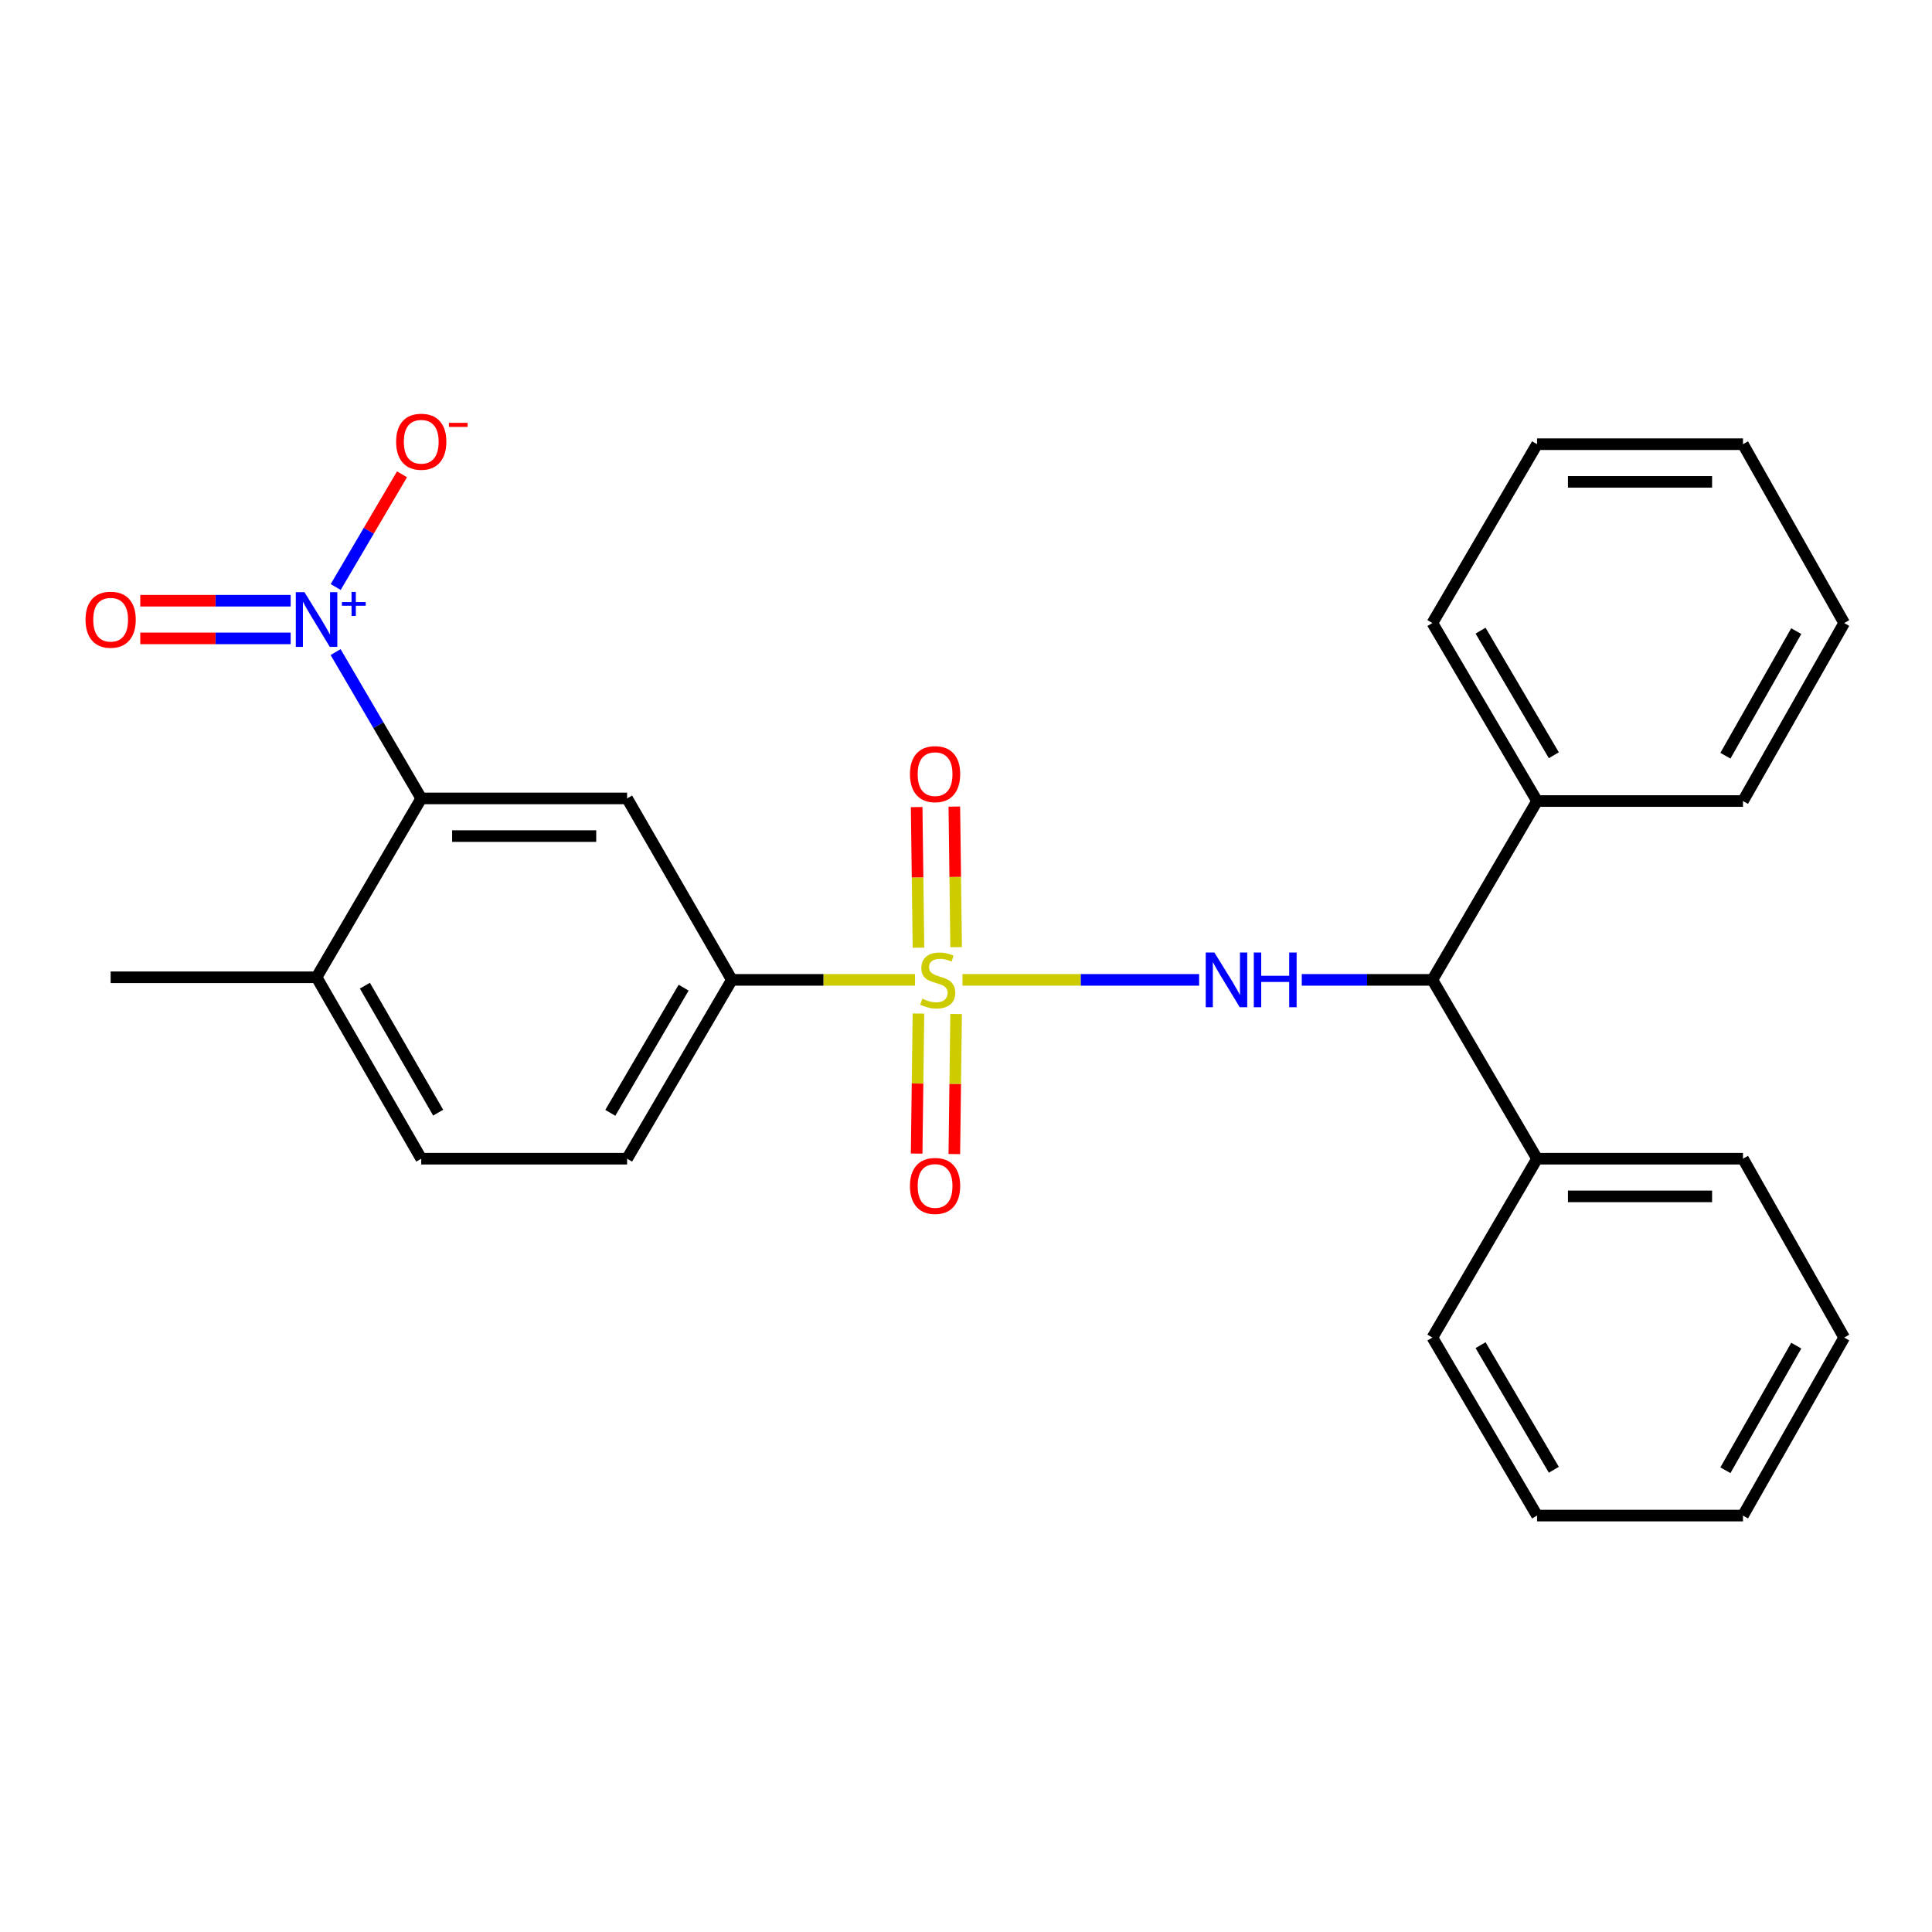 <?xml version='1.0' encoding='iso-8859-1'?>
<svg version='1.1' baseProfile='full'
              xmlns='http://www.w3.org/2000/svg'
                      xmlns:rdkit='http://www.rdkit.org/xml'
                      xmlns:xlink='http://www.w3.org/1999/xlink'
                  xml:space='preserve'
width='1000px' height='1000px' viewBox='0 0 1000 1000'>
<!-- END OF HEADER -->
<rect style='opacity:1.0;fill:#FFFFFF;stroke:none' width='1000' height='1000' x='0' y='0'> </rect>
<path class='bond-1' d='M 498.176,507.18 L 559.422,507.18' style='fill:none;fill-rule:evenodd;stroke:#CCCC00;stroke-width:6px;stroke-linecap:butt;stroke-linejoin:miter;stroke-opacity:1' />
<path class='bond-1' d='M 559.422,507.18 L 620.669,507.18' style='fill:none;fill-rule:evenodd;stroke:#0000FF;stroke-width:6px;stroke-linecap:butt;stroke-linejoin:miter;stroke-opacity:1' />
<path class='bond-4' d='M 473.615,507.18 L 426.207,507.18' style='fill:none;fill-rule:evenodd;stroke:#CCCC00;stroke-width:6px;stroke-linecap:butt;stroke-linejoin:miter;stroke-opacity:1' />
<path class='bond-4' d='M 426.207,507.18 L 378.8,507.18' style='fill:none;fill-rule:evenodd;stroke:#000000;stroke-width:6px;stroke-linecap:butt;stroke-linejoin:miter;stroke-opacity:1' />
<path class='bond-6' d='M 475.386,524.6 L 474.922,560.844' style='fill:none;fill-rule:evenodd;stroke:#CCCC00;stroke-width:6px;stroke-linecap:butt;stroke-linejoin:miter;stroke-opacity:1' />
<path class='bond-6' d='M 474.922,560.844 L 474.458,597.089' style='fill:none;fill-rule:evenodd;stroke:#FF0000;stroke-width:6px;stroke-linecap:butt;stroke-linejoin:miter;stroke-opacity:1' />
<path class='bond-6' d='M 494.883,524.849 L 494.418,561.094' style='fill:none;fill-rule:evenodd;stroke:#CCCC00;stroke-width:6px;stroke-linecap:butt;stroke-linejoin:miter;stroke-opacity:1' />
<path class='bond-6' d='M 494.418,561.094 L 493.954,597.339' style='fill:none;fill-rule:evenodd;stroke:#FF0000;stroke-width:6px;stroke-linecap:butt;stroke-linejoin:miter;stroke-opacity:1' />
<path class='bond-7' d='M 494.892,490.27 L 494.426,453.88' style='fill:none;fill-rule:evenodd;stroke:#CCCC00;stroke-width:6px;stroke-linecap:butt;stroke-linejoin:miter;stroke-opacity:1' />
<path class='bond-7' d='M 494.426,453.88 L 493.96,417.49' style='fill:none;fill-rule:evenodd;stroke:#FF0000;stroke-width:6px;stroke-linecap:butt;stroke-linejoin:miter;stroke-opacity:1' />
<path class='bond-7' d='M 475.396,490.52 L 474.929,454.13' style='fill:none;fill-rule:evenodd;stroke:#CCCC00;stroke-width:6px;stroke-linecap:butt;stroke-linejoin:miter;stroke-opacity:1' />
<path class='bond-7' d='M 474.929,454.13 L 474.463,417.74' style='fill:none;fill-rule:evenodd;stroke:#FF0000;stroke-width:6px;stroke-linecap:butt;stroke-linejoin:miter;stroke-opacity:1' />
<path class='bond-0' d='M 173.708,337.519 L 195.872,375.391' style='fill:none;fill-rule:evenodd;stroke:#0000FF;stroke-width:6px;stroke-linecap:butt;stroke-linejoin:miter;stroke-opacity:1' />
<path class='bond-0' d='M 195.872,375.391 L 218.035,413.262' style='fill:none;fill-rule:evenodd;stroke:#000000;stroke-width:6px;stroke-linecap:butt;stroke-linejoin:miter;stroke-opacity:1' />
<path class='bond-8' d='M 173.752,303.845 L 190.91,274.673' style='fill:none;fill-rule:evenodd;stroke:#0000FF;stroke-width:6px;stroke-linecap:butt;stroke-linejoin:miter;stroke-opacity:1' />
<path class='bond-8' d='M 190.91,274.673 L 208.069,245.501' style='fill:none;fill-rule:evenodd;stroke:#FF0000;stroke-width:6px;stroke-linecap:butt;stroke-linejoin:miter;stroke-opacity:1' />
<path class='bond-9' d='M 150.447,310.928 L 111.524,310.928' style='fill:none;fill-rule:evenodd;stroke:#0000FF;stroke-width:6px;stroke-linecap:butt;stroke-linejoin:miter;stroke-opacity:1' />
<path class='bond-9' d='M 111.524,310.928 L 72.6,310.928' style='fill:none;fill-rule:evenodd;stroke:#FF0000;stroke-width:6px;stroke-linecap:butt;stroke-linejoin:miter;stroke-opacity:1' />
<path class='bond-9' d='M 150.447,330.426 L 111.524,330.426' style='fill:none;fill-rule:evenodd;stroke:#0000FF;stroke-width:6px;stroke-linecap:butt;stroke-linejoin:miter;stroke-opacity:1' />
<path class='bond-9' d='M 111.524,330.426 L 72.6,330.426' style='fill:none;fill-rule:evenodd;stroke:#FF0000;stroke-width:6px;stroke-linecap:butt;stroke-linejoin:miter;stroke-opacity:1' />
<path class='bond-5' d='M 673.79,507.18 L 707.598,507.18' style='fill:none;fill-rule:evenodd;stroke:#0000FF;stroke-width:6px;stroke-linecap:butt;stroke-linejoin:miter;stroke-opacity:1' />
<path class='bond-5' d='M 707.598,507.18 L 741.406,507.18' style='fill:none;fill-rule:evenodd;stroke:#000000;stroke-width:6px;stroke-linecap:butt;stroke-linejoin:miter;stroke-opacity:1' />
<path class='bond-2' d='M 218.035,413.262 L 324.583,413.262' style='fill:none;fill-rule:evenodd;stroke:#000000;stroke-width:6px;stroke-linecap:butt;stroke-linejoin:miter;stroke-opacity:1' />
<path class='bond-2' d='M 234.018,432.761 L 308.601,432.761' style='fill:none;fill-rule:evenodd;stroke:#000000;stroke-width:6px;stroke-linecap:butt;stroke-linejoin:miter;stroke-opacity:1' />
<path class='bond-26' d='M 218.035,413.262 L 163.851,505.836' style='fill:none;fill-rule:evenodd;stroke:#000000;stroke-width:6px;stroke-linecap:butt;stroke-linejoin:miter;stroke-opacity:1' />
<path class='bond-3' d='M 324.583,413.262 L 378.8,507.18' style='fill:none;fill-rule:evenodd;stroke:#000000;stroke-width:6px;stroke-linecap:butt;stroke-linejoin:miter;stroke-opacity:1' />
<path class='bond-11' d='M 378.8,507.18 L 324.583,599.743' style='fill:none;fill-rule:evenodd;stroke:#000000;stroke-width:6px;stroke-linecap:butt;stroke-linejoin:miter;stroke-opacity:1' />
<path class='bond-11' d='M 353.843,511.209 L 315.891,576.004' style='fill:none;fill-rule:evenodd;stroke:#000000;stroke-width:6px;stroke-linecap:butt;stroke-linejoin:miter;stroke-opacity:1' />
<path class='bond-12' d='M 741.406,507.18 L 795.579,414.616' style='fill:none;fill-rule:evenodd;stroke:#000000;stroke-width:6px;stroke-linecap:butt;stroke-linejoin:miter;stroke-opacity:1' />
<path class='bond-13' d='M 741.406,507.18 L 795.579,599.743' style='fill:none;fill-rule:evenodd;stroke:#000000;stroke-width:6px;stroke-linecap:butt;stroke-linejoin:miter;stroke-opacity:1' />
<path class='bond-10' d='M 163.851,505.836 L 218.035,599.743' style='fill:none;fill-rule:evenodd;stroke:#000000;stroke-width:6px;stroke-linecap:butt;stroke-linejoin:miter;stroke-opacity:1' />
<path class='bond-10' d='M 188.868,510.178 L 226.796,575.912' style='fill:none;fill-rule:evenodd;stroke:#000000;stroke-width:6px;stroke-linecap:butt;stroke-linejoin:miter;stroke-opacity:1' />
<path class='bond-15' d='M 163.851,505.836 L 57.271,505.836' style='fill:none;fill-rule:evenodd;stroke:#000000;stroke-width:6px;stroke-linecap:butt;stroke-linejoin:miter;stroke-opacity:1' />
<path class='bond-14' d='M 324.583,599.743 L 218.035,599.743' style='fill:none;fill-rule:evenodd;stroke:#000000;stroke-width:6px;stroke-linecap:butt;stroke-linejoin:miter;stroke-opacity:1' />
<path class='bond-16' d='M 795.579,414.616 L 741.406,322.486' style='fill:none;fill-rule:evenodd;stroke:#000000;stroke-width:6px;stroke-linecap:butt;stroke-linejoin:miter;stroke-opacity:1' />
<path class='bond-16' d='M 804.261,390.913 L 766.34,326.422' style='fill:none;fill-rule:evenodd;stroke:#000000;stroke-width:6px;stroke-linecap:butt;stroke-linejoin:miter;stroke-opacity:1' />
<path class='bond-19' d='M 795.579,414.616 L 902.16,414.616' style='fill:none;fill-rule:evenodd;stroke:#000000;stroke-width:6px;stroke-linecap:butt;stroke-linejoin:miter;stroke-opacity:1' />
<path class='bond-17' d='M 795.579,599.743 L 902.16,599.743' style='fill:none;fill-rule:evenodd;stroke:#000000;stroke-width:6px;stroke-linecap:butt;stroke-linejoin:miter;stroke-opacity:1' />
<path class='bond-17' d='M 811.566,619.241 L 886.173,619.241' style='fill:none;fill-rule:evenodd;stroke:#000000;stroke-width:6px;stroke-linecap:butt;stroke-linejoin:miter;stroke-opacity:1' />
<path class='bond-18' d='M 795.579,599.743 L 741.406,692.317' style='fill:none;fill-rule:evenodd;stroke:#000000;stroke-width:6px;stroke-linecap:butt;stroke-linejoin:miter;stroke-opacity:1' />
<path class='bond-23' d='M 741.406,322.486 L 795.579,229.912' style='fill:none;fill-rule:evenodd;stroke:#000000;stroke-width:6px;stroke-linecap:butt;stroke-linejoin:miter;stroke-opacity:1' />
<path class='bond-20' d='M 902.16,599.743 L 954.545,692.317' style='fill:none;fill-rule:evenodd;stroke:#000000;stroke-width:6px;stroke-linecap:butt;stroke-linejoin:miter;stroke-opacity:1' />
<path class='bond-21' d='M 741.406,692.317 L 795.579,784.458' style='fill:none;fill-rule:evenodd;stroke:#000000;stroke-width:6px;stroke-linecap:butt;stroke-linejoin:miter;stroke-opacity:1' />
<path class='bond-21' d='M 766.34,696.256 L 804.262,760.755' style='fill:none;fill-rule:evenodd;stroke:#000000;stroke-width:6px;stroke-linecap:butt;stroke-linejoin:miter;stroke-opacity:1' />
<path class='bond-22' d='M 902.16,414.616 L 954.545,322.486' style='fill:none;fill-rule:evenodd;stroke:#000000;stroke-width:6px;stroke-linecap:butt;stroke-linejoin:miter;stroke-opacity:1' />
<path class='bond-22' d='M 893.068,391.159 L 929.738,326.668' style='fill:none;fill-rule:evenodd;stroke:#000000;stroke-width:6px;stroke-linecap:butt;stroke-linejoin:miter;stroke-opacity:1' />
<path class='bond-27' d='M 954.545,692.317 L 902.16,784.458' style='fill:none;fill-rule:evenodd;stroke:#000000;stroke-width:6px;stroke-linecap:butt;stroke-linejoin:miter;stroke-opacity:1' />
<path class='bond-27' d='M 929.737,696.501 L 893.067,761' style='fill:none;fill-rule:evenodd;stroke:#000000;stroke-width:6px;stroke-linecap:butt;stroke-linejoin:miter;stroke-opacity:1' />
<path class='bond-25' d='M 795.579,784.458 L 902.16,784.458' style='fill:none;fill-rule:evenodd;stroke:#000000;stroke-width:6px;stroke-linecap:butt;stroke-linejoin:miter;stroke-opacity:1' />
<path class='bond-24' d='M 954.545,322.486 L 902.16,229.912' style='fill:none;fill-rule:evenodd;stroke:#000000;stroke-width:6px;stroke-linecap:butt;stroke-linejoin:miter;stroke-opacity:1' />
<path class='bond-28' d='M 795.579,229.912 L 902.16,229.912' style='fill:none;fill-rule:evenodd;stroke:#000000;stroke-width:6px;stroke-linecap:butt;stroke-linejoin:miter;stroke-opacity:1' />
<path class='bond-28' d='M 811.566,249.41 L 886.173,249.41' style='fill:none;fill-rule:evenodd;stroke:#000000;stroke-width:6px;stroke-linecap:butt;stroke-linejoin:miter;stroke-opacity:1' />
<path  class='atom-0' d='M 477.359 516.9
Q 477.679 517.02, 478.999 517.58
Q 480.319 518.14, 481.759 518.5
Q 483.239 518.82, 484.679 518.82
Q 487.359 518.82, 488.919 517.54
Q 490.479 516.22, 490.479 513.94
Q 490.479 512.38, 489.679 511.42
Q 488.919 510.46, 487.719 509.94
Q 486.519 509.42, 484.519 508.82
Q 481.999 508.06, 480.479 507.34
Q 478.999 506.62, 477.919 505.1
Q 476.879 503.58, 476.879 501.02
Q 476.879 497.46, 479.279 495.26
Q 481.719 493.06, 486.519 493.06
Q 489.799 493.06, 493.519 494.62
L 492.599 497.7
Q 489.199 496.3, 486.639 496.3
Q 483.879 496.3, 482.359 497.46
Q 480.839 498.58, 480.879 500.54
Q 480.879 502.06, 481.639 502.98
Q 482.439 503.9, 483.559 504.42
Q 484.719 504.94, 486.639 505.54
Q 489.199 506.34, 490.719 507.14
Q 492.239 507.94, 493.319 509.58
Q 494.439 511.18, 494.439 513.94
Q 494.439 517.86, 491.799 519.98
Q 489.199 522.06, 484.839 522.06
Q 482.319 522.06, 480.399 521.5
Q 478.519 520.98, 476.279 520.06
L 477.359 516.9
' fill='#CCCC00'/>
<path  class='atom-1' d='M 157.591 306.517
L 166.871 321.517
Q 167.791 322.997, 169.271 325.677
Q 170.751 328.357, 170.831 328.517
L 170.831 306.517
L 174.591 306.517
L 174.591 334.837
L 170.711 334.837
L 160.751 318.437
Q 159.591 316.517, 158.351 314.317
Q 157.151 312.117, 156.791 311.437
L 156.791 334.837
L 153.111 334.837
L 153.111 306.517
L 157.591 306.517
' fill='#0000FF'/>
<path  class='atom-1' d='M 176.967 311.622
L 181.957 311.622
L 181.957 306.368
L 184.175 306.368
L 184.175 311.622
L 189.296 311.622
L 189.296 313.523
L 184.175 313.523
L 184.175 318.803
L 181.957 318.803
L 181.957 313.523
L 176.967 313.523
L 176.967 311.622
' fill='#0000FF'/>
<path  class='atom-2' d='M 628.565 493.02
L 637.845 508.02
Q 638.765 509.5, 640.245 512.18
Q 641.725 514.86, 641.805 515.02
L 641.805 493.02
L 645.565 493.02
L 645.565 521.34
L 641.685 521.34
L 631.725 504.94
Q 630.565 503.02, 629.325 500.82
Q 628.125 498.62, 627.765 497.94
L 627.765 521.34
L 624.085 521.34
L 624.085 493.02
L 628.565 493.02
' fill='#0000FF'/>
<path  class='atom-2' d='M 648.965 493.02
L 652.805 493.02
L 652.805 505.06
L 667.285 505.06
L 667.285 493.02
L 671.125 493.02
L 671.125 521.34
L 667.285 521.34
L 667.285 508.26
L 652.805 508.26
L 652.805 521.34
L 648.965 521.34
L 648.965 493.02
' fill='#0000FF'/>
<path  class='atom-7' d='M 470.994 613.84
Q 470.994 607.04, 474.354 603.24
Q 477.714 599.44, 483.994 599.44
Q 490.274 599.44, 493.634 603.24
Q 496.994 607.04, 496.994 613.84
Q 496.994 620.72, 493.594 624.64
Q 490.194 628.52, 483.994 628.52
Q 477.754 628.52, 474.354 624.64
Q 470.994 620.76, 470.994 613.84
M 483.994 625.32
Q 488.314 625.32, 490.634 622.44
Q 492.994 619.52, 492.994 613.84
Q 492.994 608.28, 490.634 605.48
Q 488.314 602.64, 483.994 602.64
Q 479.674 602.64, 477.314 605.44
Q 474.994 608.24, 474.994 613.84
Q 474.994 619.56, 477.314 622.44
Q 479.674 625.32, 483.994 625.32
' fill='#FF0000'/>
<path  class='atom-8' d='M 470.994 400.69
Q 470.994 393.89, 474.354 390.09
Q 477.714 386.29, 483.994 386.29
Q 490.274 386.29, 493.634 390.09
Q 496.994 393.89, 496.994 400.69
Q 496.994 407.57, 493.594 411.49
Q 490.194 415.37, 483.994 415.37
Q 477.754 415.37, 474.354 411.49
Q 470.994 407.61, 470.994 400.69
M 483.994 412.17
Q 488.314 412.17, 490.634 409.29
Q 492.994 406.37, 492.994 400.69
Q 492.994 395.13, 490.634 392.33
Q 488.314 389.49, 483.994 389.49
Q 479.674 389.49, 477.314 392.29
Q 474.994 395.09, 474.994 400.69
Q 474.994 406.41, 477.314 409.29
Q 479.674 412.17, 483.994 412.17
' fill='#FF0000'/>
<path  class='atom-9' d='M 205.035 228.638
Q 205.035 221.838, 208.395 218.038
Q 211.755 214.238, 218.035 214.238
Q 224.315 214.238, 227.675 218.038
Q 231.035 221.838, 231.035 228.638
Q 231.035 235.518, 227.635 239.438
Q 224.235 243.318, 218.035 243.318
Q 211.795 243.318, 208.395 239.438
Q 205.035 235.558, 205.035 228.638
M 218.035 240.118
Q 222.355 240.118, 224.675 237.238
Q 227.035 234.318, 227.035 228.638
Q 227.035 223.078, 224.675 220.278
Q 222.355 217.438, 218.035 217.438
Q 213.715 217.438, 211.355 220.238
Q 209.035 223.038, 209.035 228.638
Q 209.035 234.358, 211.355 237.238
Q 213.715 240.118, 218.035 240.118
' fill='#FF0000'/>
<path  class='atom-9' d='M 232.355 218.86
L 242.044 218.86
L 242.044 220.972
L 232.355 220.972
L 232.355 218.86
' fill='#FF0000'/>
<path  class='atom-10' d='M 44.271 320.757
Q 44.271 313.957, 47.631 310.157
Q 50.991 306.357, 57.271 306.357
Q 63.551 306.357, 66.911 310.157
Q 70.271 313.957, 70.271 320.757
Q 70.271 327.637, 66.871 331.557
Q 63.471 335.437, 57.271 335.437
Q 51.031 335.437, 47.631 331.557
Q 44.271 327.677, 44.271 320.757
M 57.271 332.237
Q 61.591 332.237, 63.911 329.357
Q 66.271 326.437, 66.271 320.757
Q 66.271 315.197, 63.911 312.397
Q 61.591 309.557, 57.271 309.557
Q 52.951 309.557, 50.591 312.357
Q 48.271 315.157, 48.271 320.757
Q 48.271 326.477, 50.591 329.357
Q 52.951 332.237, 57.271 332.237
' fill='#FF0000'/>
</svg>
